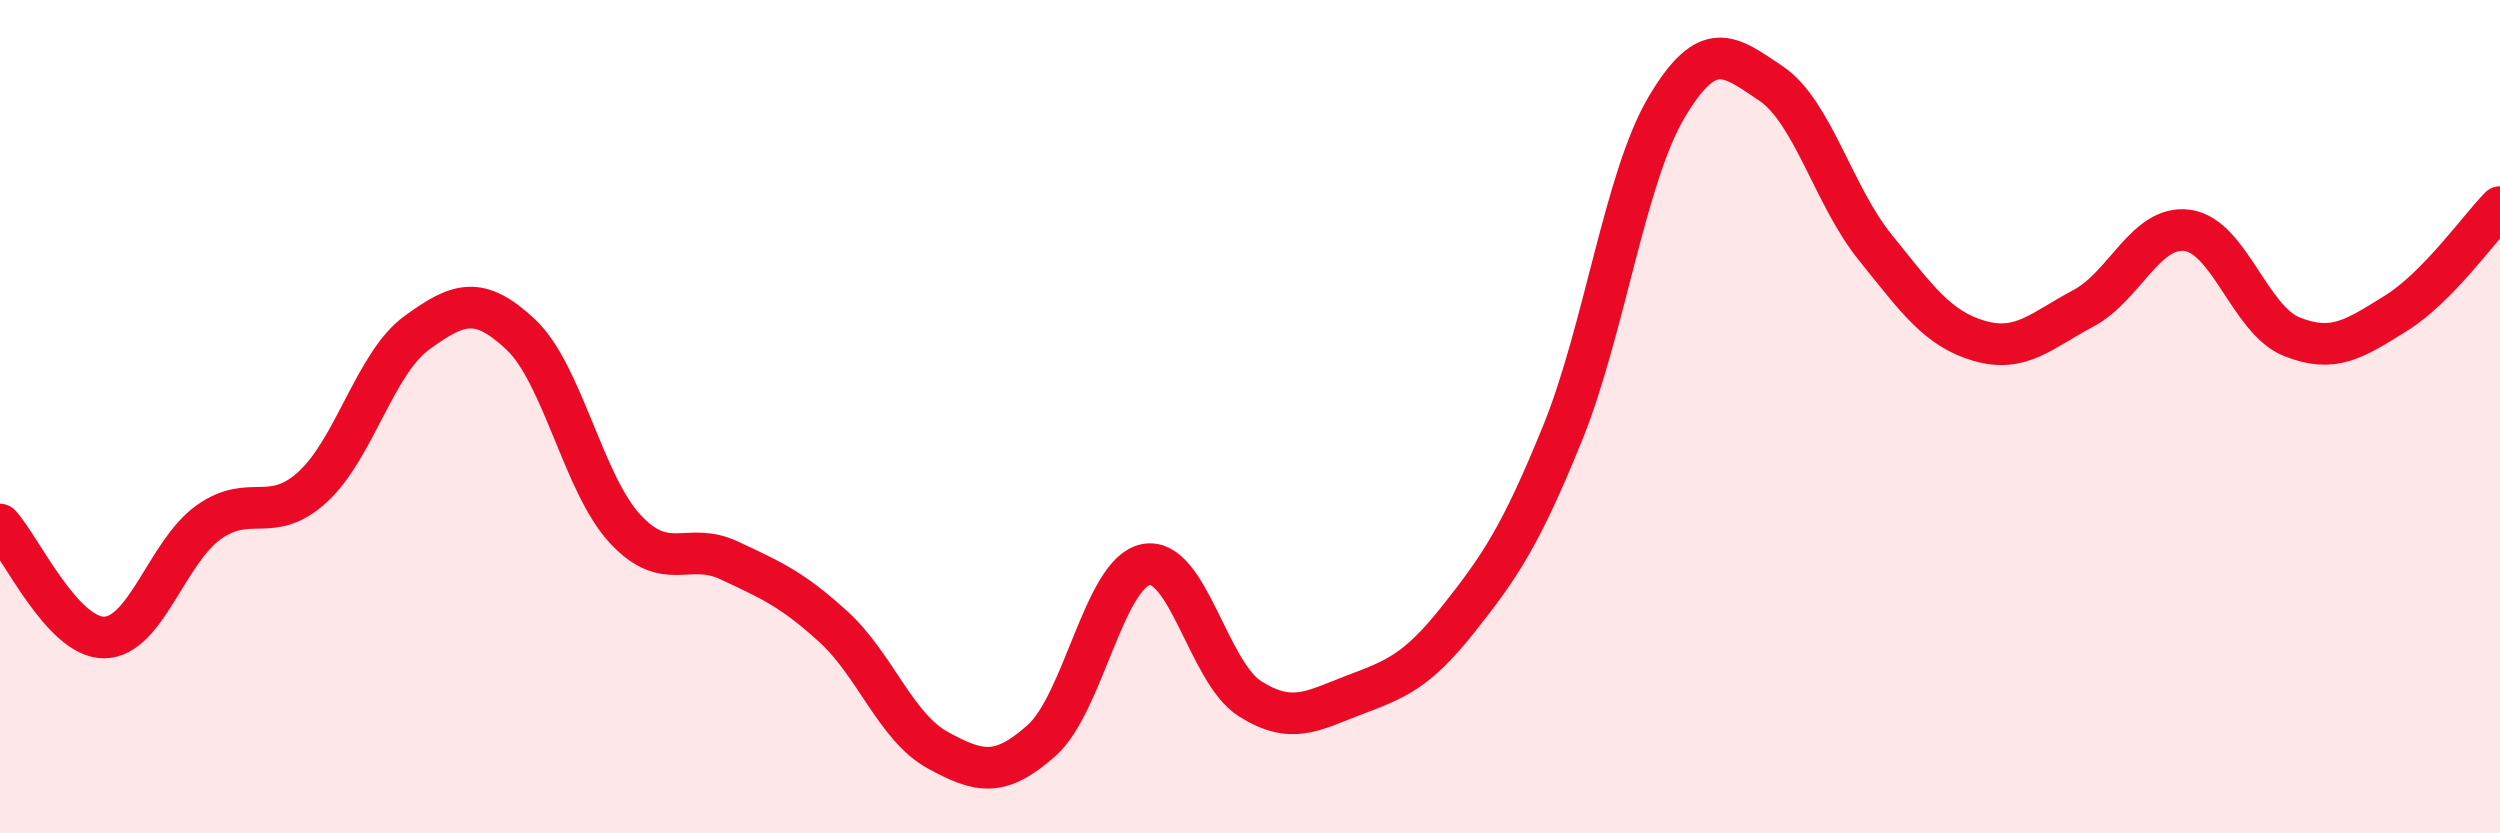 
    <svg width="60" height="20" viewBox="0 0 60 20" xmlns="http://www.w3.org/2000/svg">
      <path
        d="M 0,12.59 C 0.5,13.13 1.5,15.31 2.5,15.3 C 3.5,15.29 4,13.26 5,12.54 C 6,11.82 6.5,12.6 7.5,11.69 C 8.5,10.78 9,8.72 10,7.99 C 11,7.26 11.5,7.09 12.5,8.03 C 13.5,8.97 14,11.61 15,12.69 C 16,13.77 16.5,12.98 17.5,13.45 C 18.5,13.92 19,14.13 20,15.04 C 21,15.95 21.5,17.45 22.5,18 C 23.5,18.55 24,18.66 25,17.77 C 26,16.88 26.5,13.75 27.5,13.55 C 28.5,13.35 29,16.14 30,16.77 C 31,17.4 31.5,17.06 32.5,16.68 C 33.5,16.3 34,16.12 35,14.86 C 36,13.6 36.5,12.86 37.5,10.4 C 38.5,7.94 39,4.25 40,2.57 C 41,0.89 41.5,1.33 42.5,2 C 43.5,2.67 44,4.69 45,5.93 C 46,7.17 46.5,7.89 47.5,8.18 C 48.5,8.47 49,7.93 50,7.4 C 51,6.87 51.5,5.39 52.5,5.53 C 53.5,5.67 54,7.68 55,8.08 C 56,8.48 56.5,8.14 57.5,7.52 C 58.5,6.9 59.5,5.48 60,4.97L60 20L0 20Z"
        fill="#EB0A25"
        opacity="0.1"
        stroke-linecap="round"
        stroke-linejoin="round"
      />
      <path
        d="M 0,12.59 C 0.5,13.13 1.5,15.31 2.5,15.3 C 3.5,15.29 4,13.26 5,12.54 C 6,11.82 6.5,12.6 7.5,11.69 C 8.5,10.78 9,8.72 10,7.99 C 11,7.26 11.5,7.09 12.5,8.03 C 13.5,8.97 14,11.61 15,12.69 C 16,13.77 16.5,12.98 17.5,13.45 C 18.5,13.92 19,14.13 20,15.04 C 21,15.95 21.5,17.45 22.5,18 C 23.5,18.55 24,18.66 25,17.77 C 26,16.88 26.5,13.75 27.5,13.55 C 28.5,13.35 29,16.14 30,16.77 C 31,17.4 31.5,17.06 32.5,16.68 C 33.5,16.3 34,16.12 35,14.86 C 36,13.6 36.5,12.86 37.5,10.4 C 38.5,7.94 39,4.25 40,2.57 C 41,0.89 41.5,1.33 42.5,2 C 43.5,2.67 44,4.69 45,5.93 C 46,7.17 46.5,7.89 47.5,8.18 C 48.5,8.47 49,7.93 50,7.4 C 51,6.87 51.5,5.39 52.5,5.53 C 53.5,5.67 54,7.68 55,8.08 C 56,8.48 56.5,8.14 57.5,7.52 C 58.5,6.9 59.5,5.48 60,4.97"
        stroke="#EB0A25"
        stroke-width="1"
        fill="none"
        stroke-linecap="round"
        stroke-linejoin="round"
      />
    </svg>
  